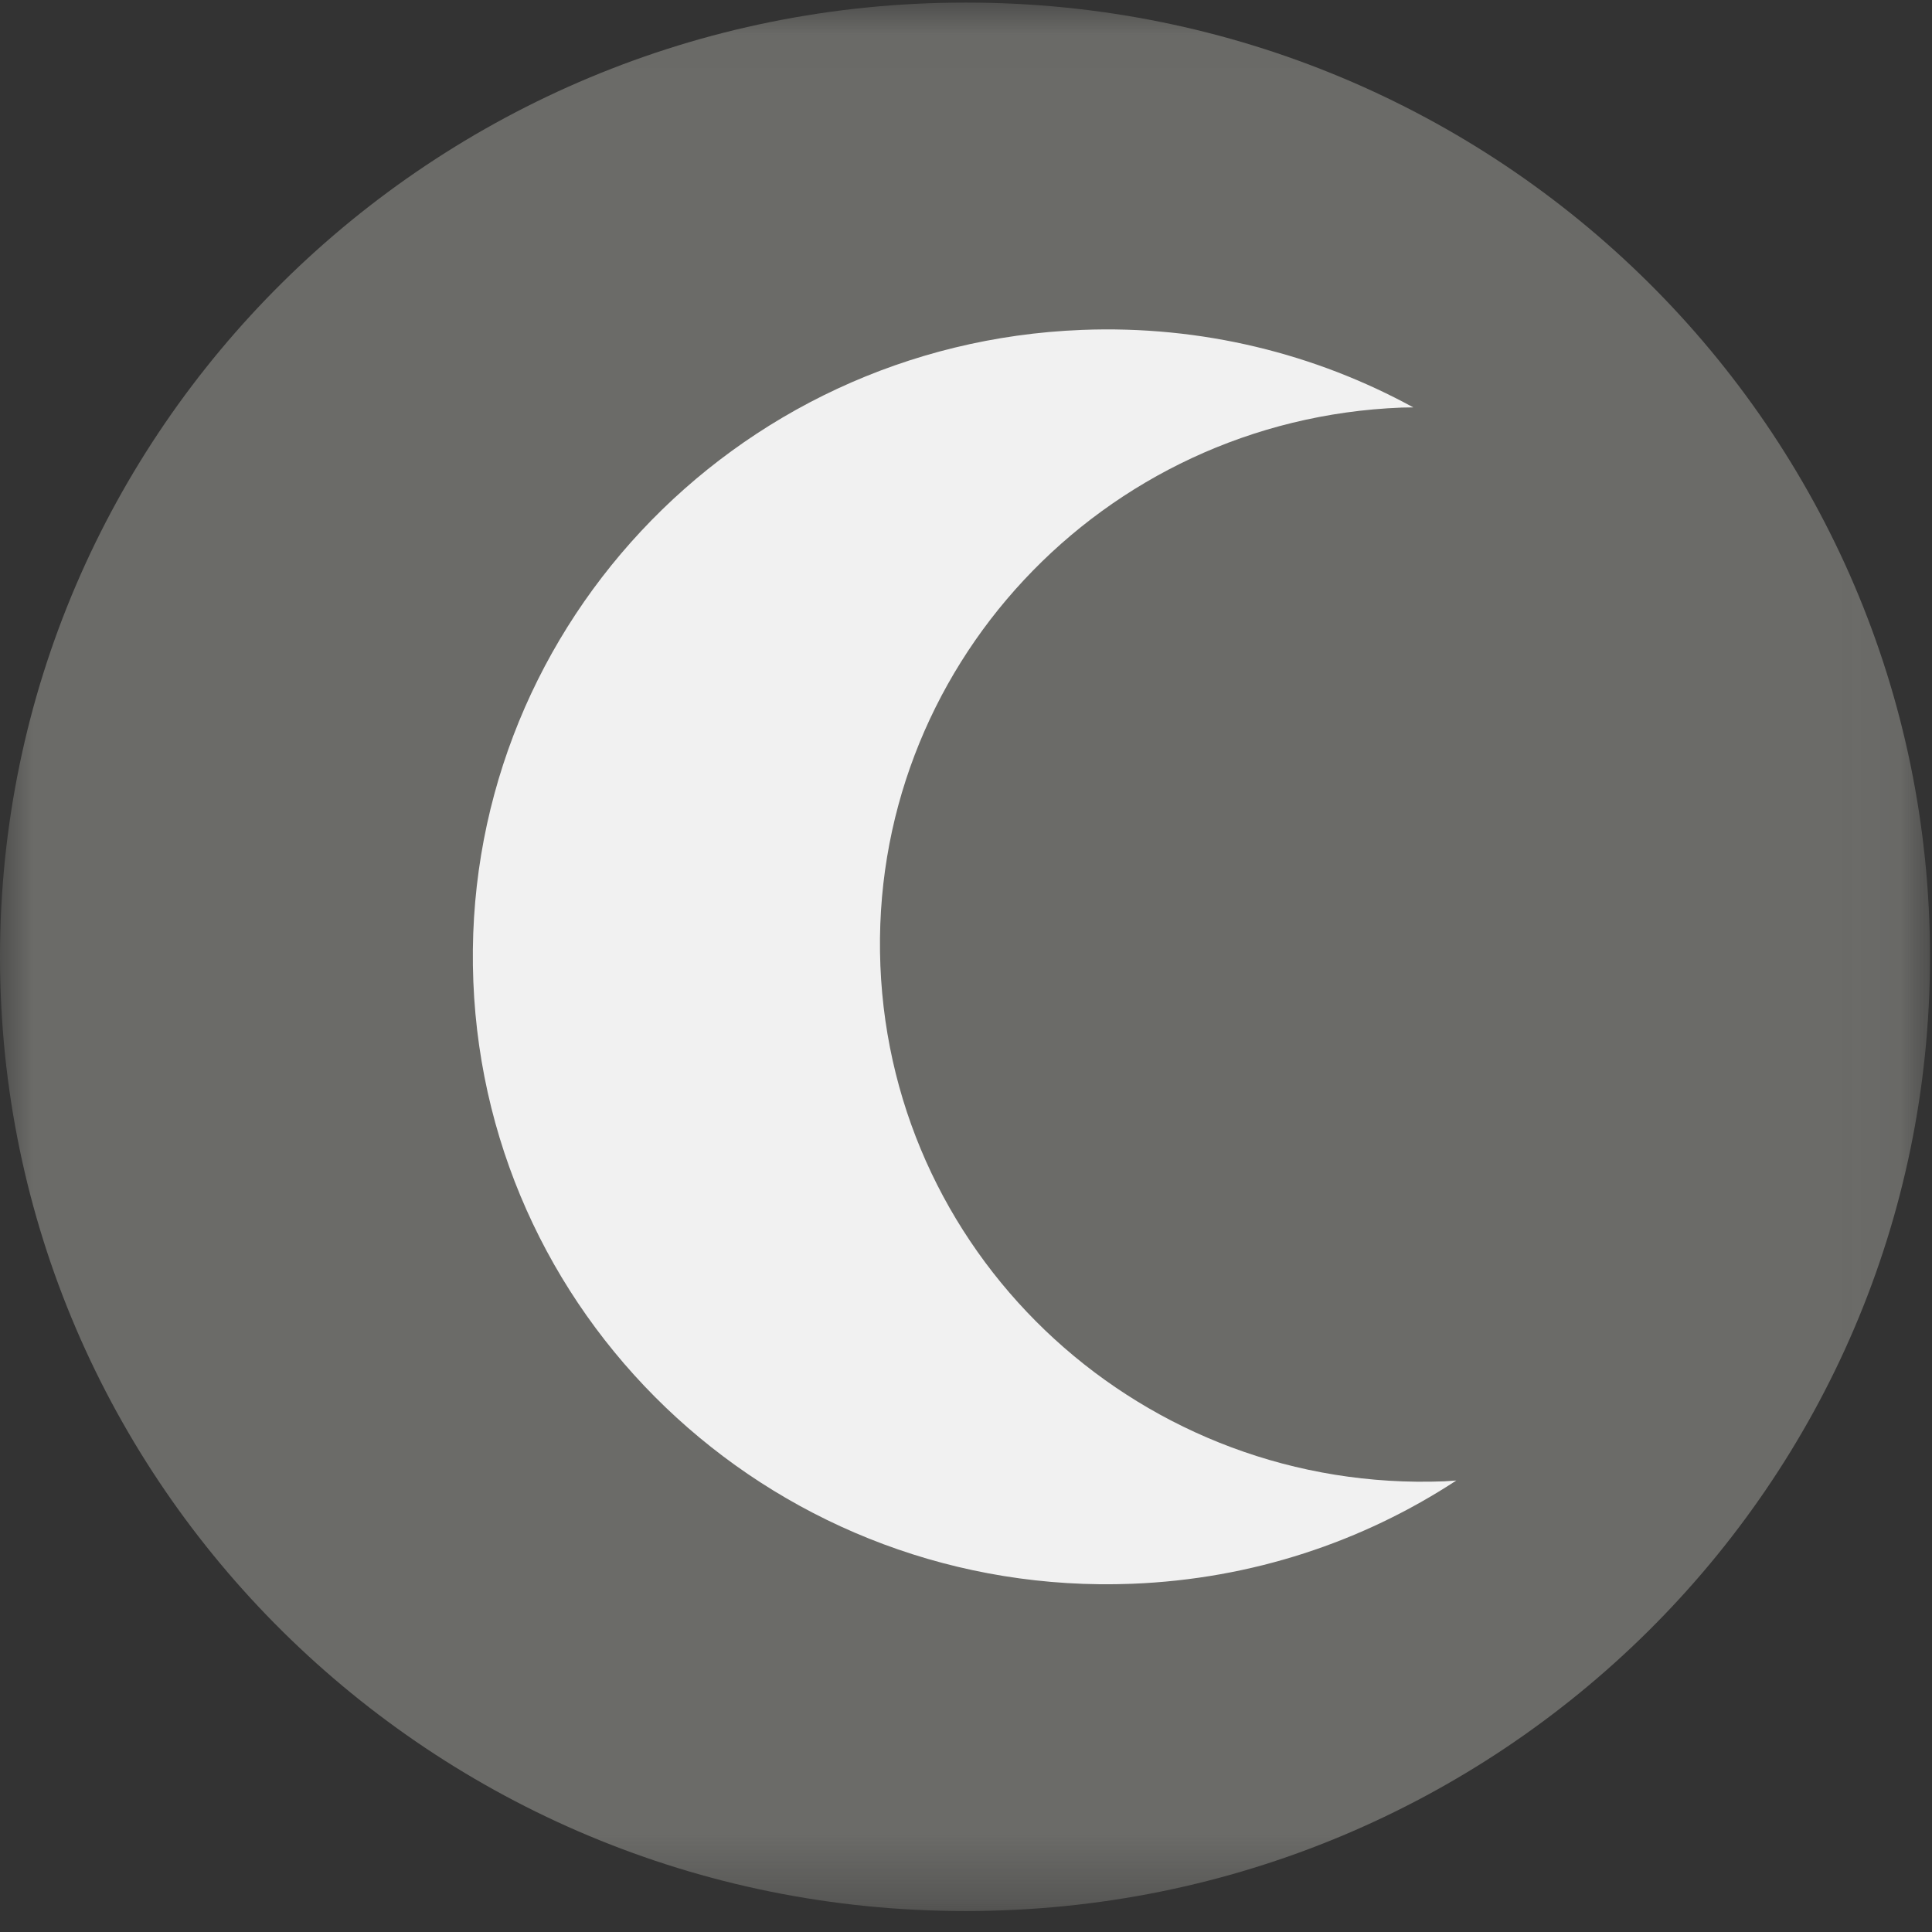 <?xml version="1.0" encoding="UTF-8"?>
<svg width="29px" height="29px" viewBox="0 0 29 29" version="1.1" xmlns="http://www.w3.org/2000/svg" xmlns:xlink="http://www.w3.org/1999/xlink">
    <rect x="0" y="0" width="29" height="29" fill="#333333" stroke="none"/>
    <!-- Generator: Sketch 50.2 (55047) - http://www.bohemiancoding.com/sketch -->
    <title>Page 1 Copy 2</title>
    <desc>Created with Sketch.</desc>
    <defs>
        <polygon id="path-1" points="0 0.01 28.97 0.01 28.97 28.656 0 28.656"></polygon>
    </defs>
    <g id="Page-1" stroke="none" stroke-width="1" fill="none" fill-rule="evenodd">
        <g id="Page-1-Copy-2">
            <g id="Group-3" transform="translate(0, 0.029)">
                <mask id="mask-2" fill="white">
                    <use xlink:href="#path-1"></use>
                </mask>
                <g id="Clip-2"></g>
                <path d="M14.508,0.01 C14.504,0.01 14.509,0.01 14.509,0.01 C14.509,0.01 14.49,0.01 14.485,0.01 C6.491,0.01 -4.01106501e-06,6.423 -4.01106501e-06,14.333 C-4.01106501e-06,22.243 6.488,28.656 14.482,28.656 C14.486,28.656 14.509,28.656 14.509,28.656 C14.509,28.656 14.5,28.656 14.504,28.656 C22.498,28.656 28.97,22.243 28.97,14.333 C28.97,6.423 22.503,0.01 14.508,0.01" id="Fill-1" fill="#6B6B68" mask="url(#mask-2)"></path>
            </g>
            <path d="M21.681,22.235 C17.184,22.411 13.393,18.946 13.215,14.496 C13.036,10.045 16.538,6.295 21.035,6.118 C21.095,6.116 21.155,6.117 21.214,6.115 C19.744,5.311 18.04,4.881 16.238,4.952 C10.985,5.158 6.896,9.538 7.105,14.736 C7.313,19.933 11.74,23.979 16.992,23.773 C18.794,23.703 20.458,23.141 21.86,22.223 C21.8,22.227 21.741,22.232 21.681,22.235" id="Fill-4" fill="#F1F1F1"></path>
        </g>
    </g>
</svg>